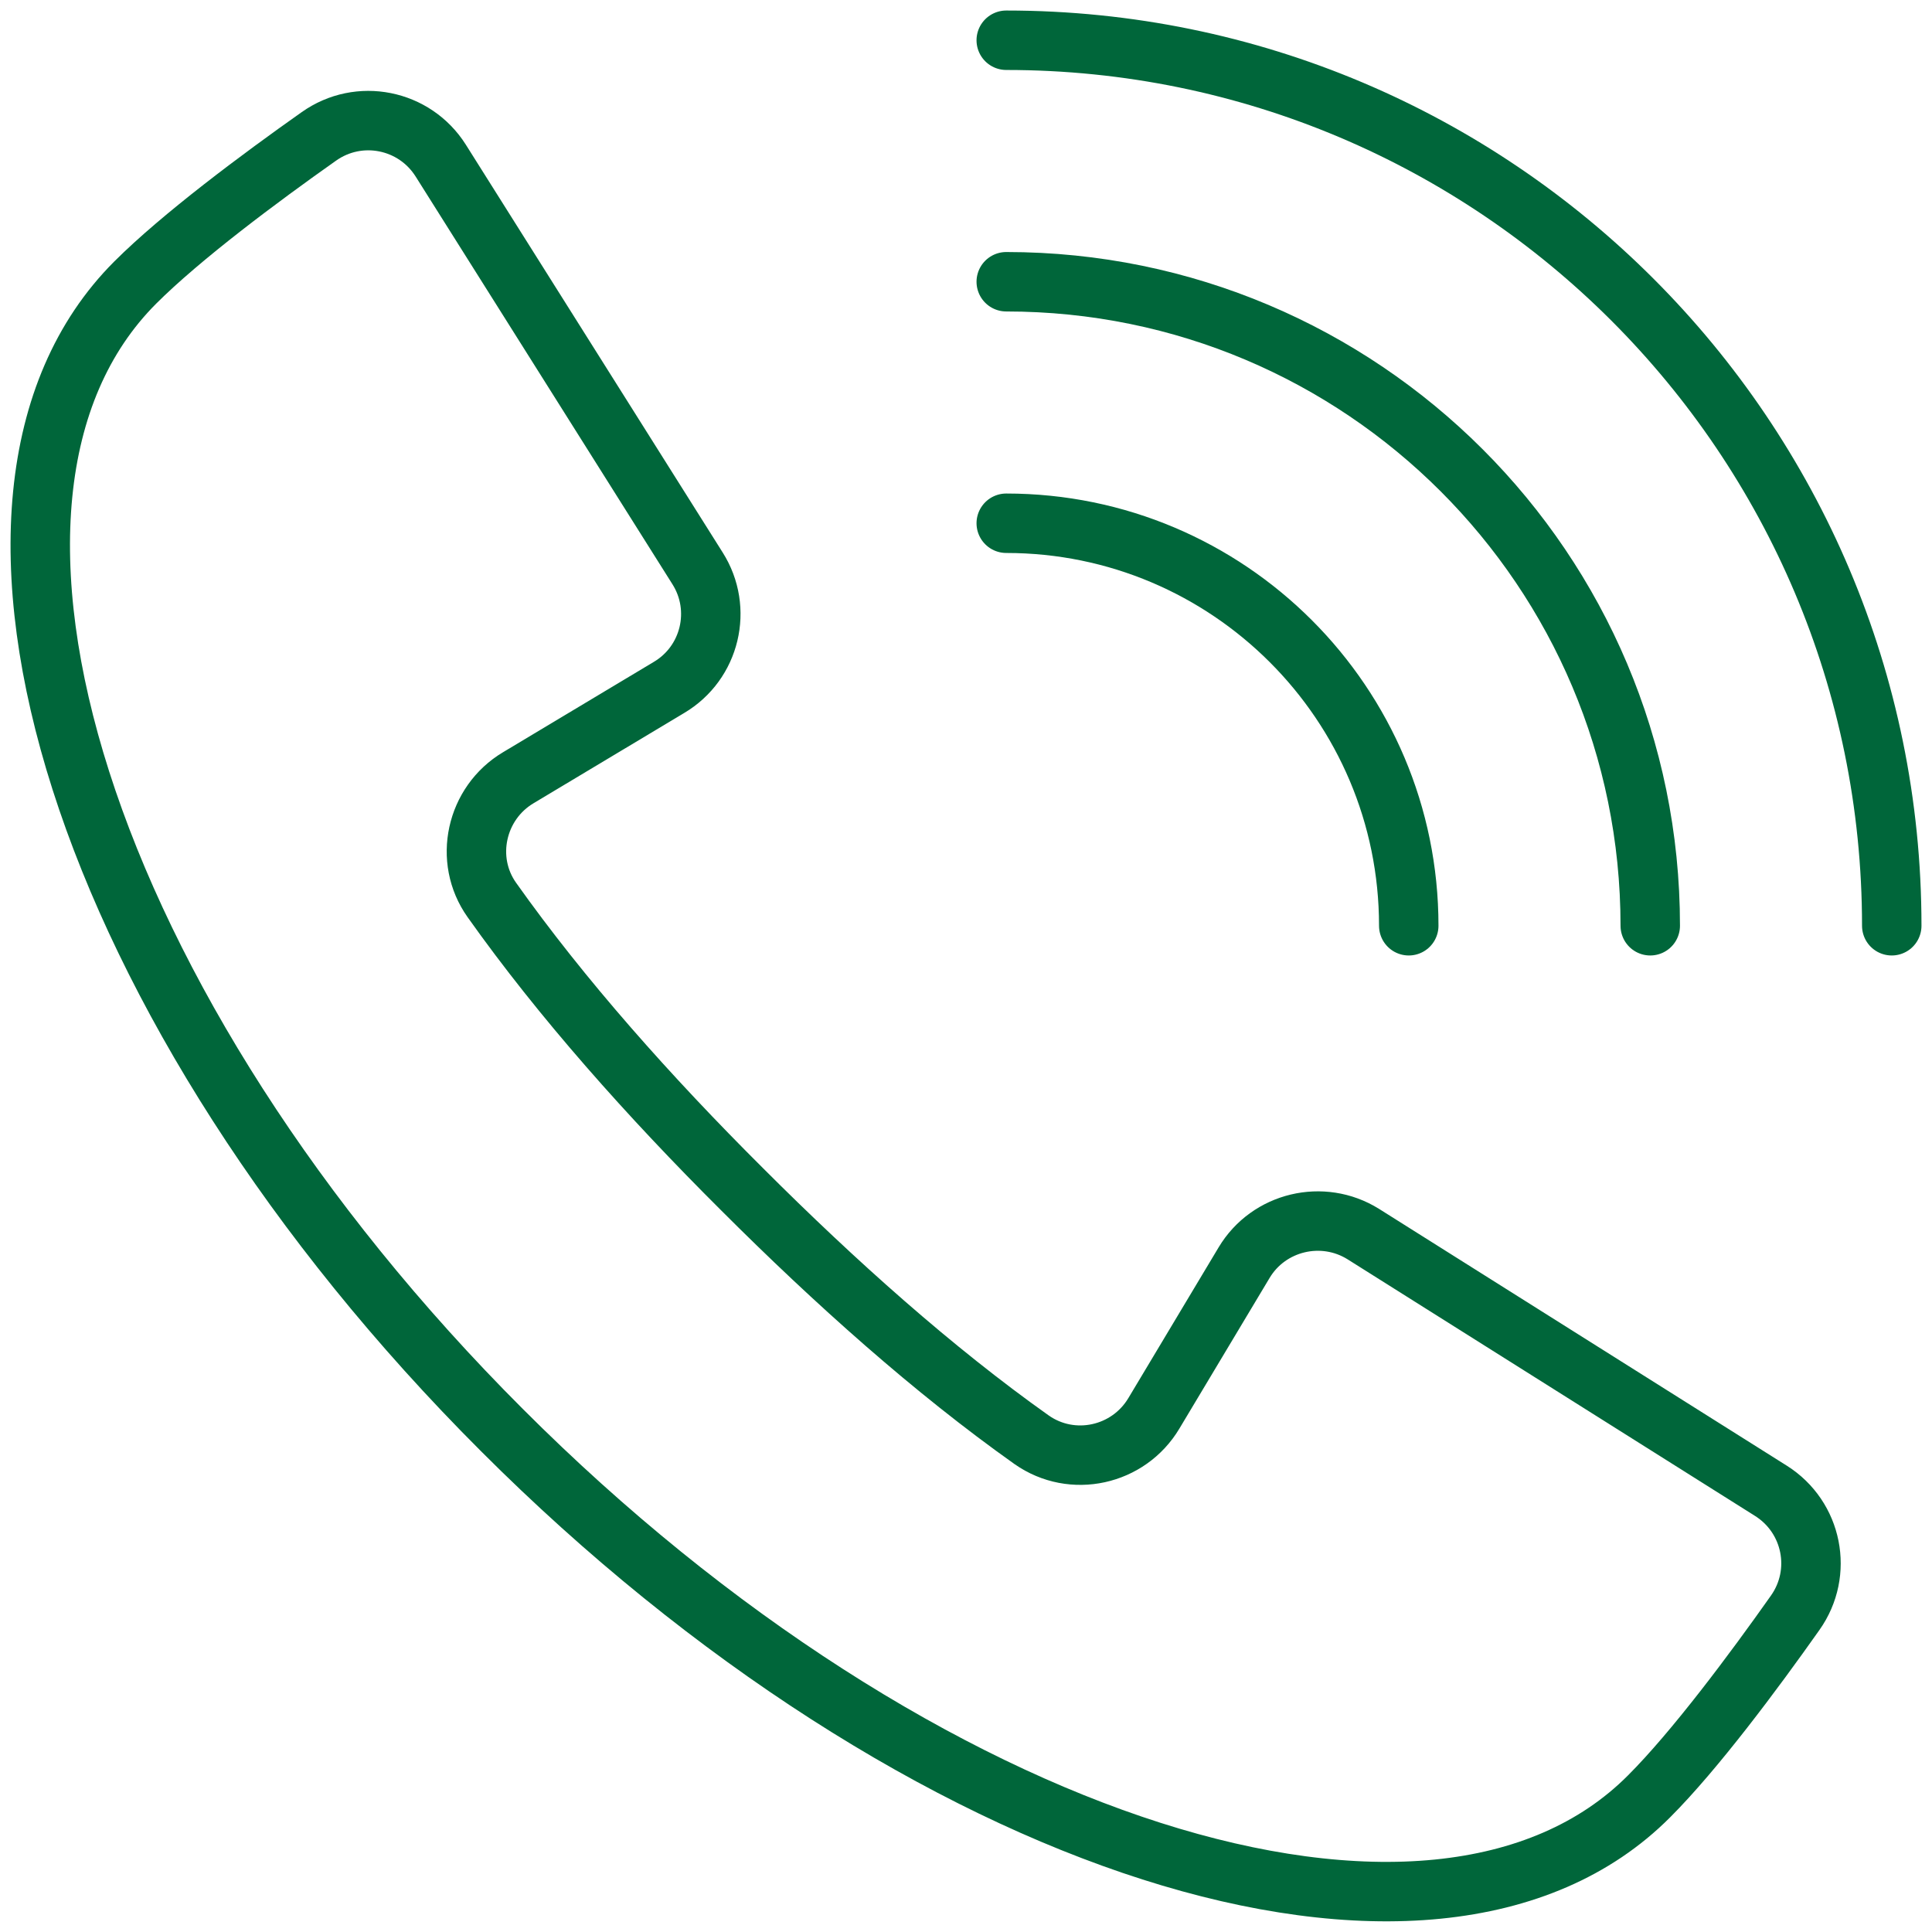 <svg xmlns="http://www.w3.org/2000/svg" width="65" height="65" viewBox="0 0 65 65" fill="none"><path d="M33.854 1.354C50.307 1.354 63.646 14.693 63.646 31.146" stroke="#00663A" stroke-width="2" stroke-linecap="round" stroke-linejoin="round"></path><path d="M33.854 9.479C45.825 9.479 55.521 19.175 55.521 31.146" stroke="#00663A" stroke-width="2" stroke-linecap="round" stroke-linejoin="round"></path><path d="M33.854 17.604C41.329 17.604 47.396 23.671 47.396 31.146" stroke="#00663A" stroke-width="2" stroke-linecap="round" stroke-linejoin="round"></path><path d="M16.887 48.114C2.817 34.057 -2.708 16.765 4.55 9.506C6.094 7.963 8.748 5.986 10.725 4.591C12.079 3.629 13.948 4.009 14.828 5.403L23.468 19.121C24.334 20.489 23.901 22.303 22.506 23.129L17.442 26.163C16.006 27.016 15.586 28.925 16.548 30.279C18.891 33.584 21.829 36.888 24.971 40.016C28.099 43.144 31.403 46.096 34.707 48.439C36.075 49.4 37.971 48.98 38.824 47.545L41.857 42.48C42.683 41.099 44.498 40.666 45.866 41.519L59.583 50.158C60.978 51.039 61.357 52.907 60.396 54.262C59.001 56.239 57.024 58.893 55.48 60.437C48.235 67.709 30.943 62.184 16.887 48.114Z" stroke="#00663A" stroke-width="2" stroke-linejoin="round"></path></svg>